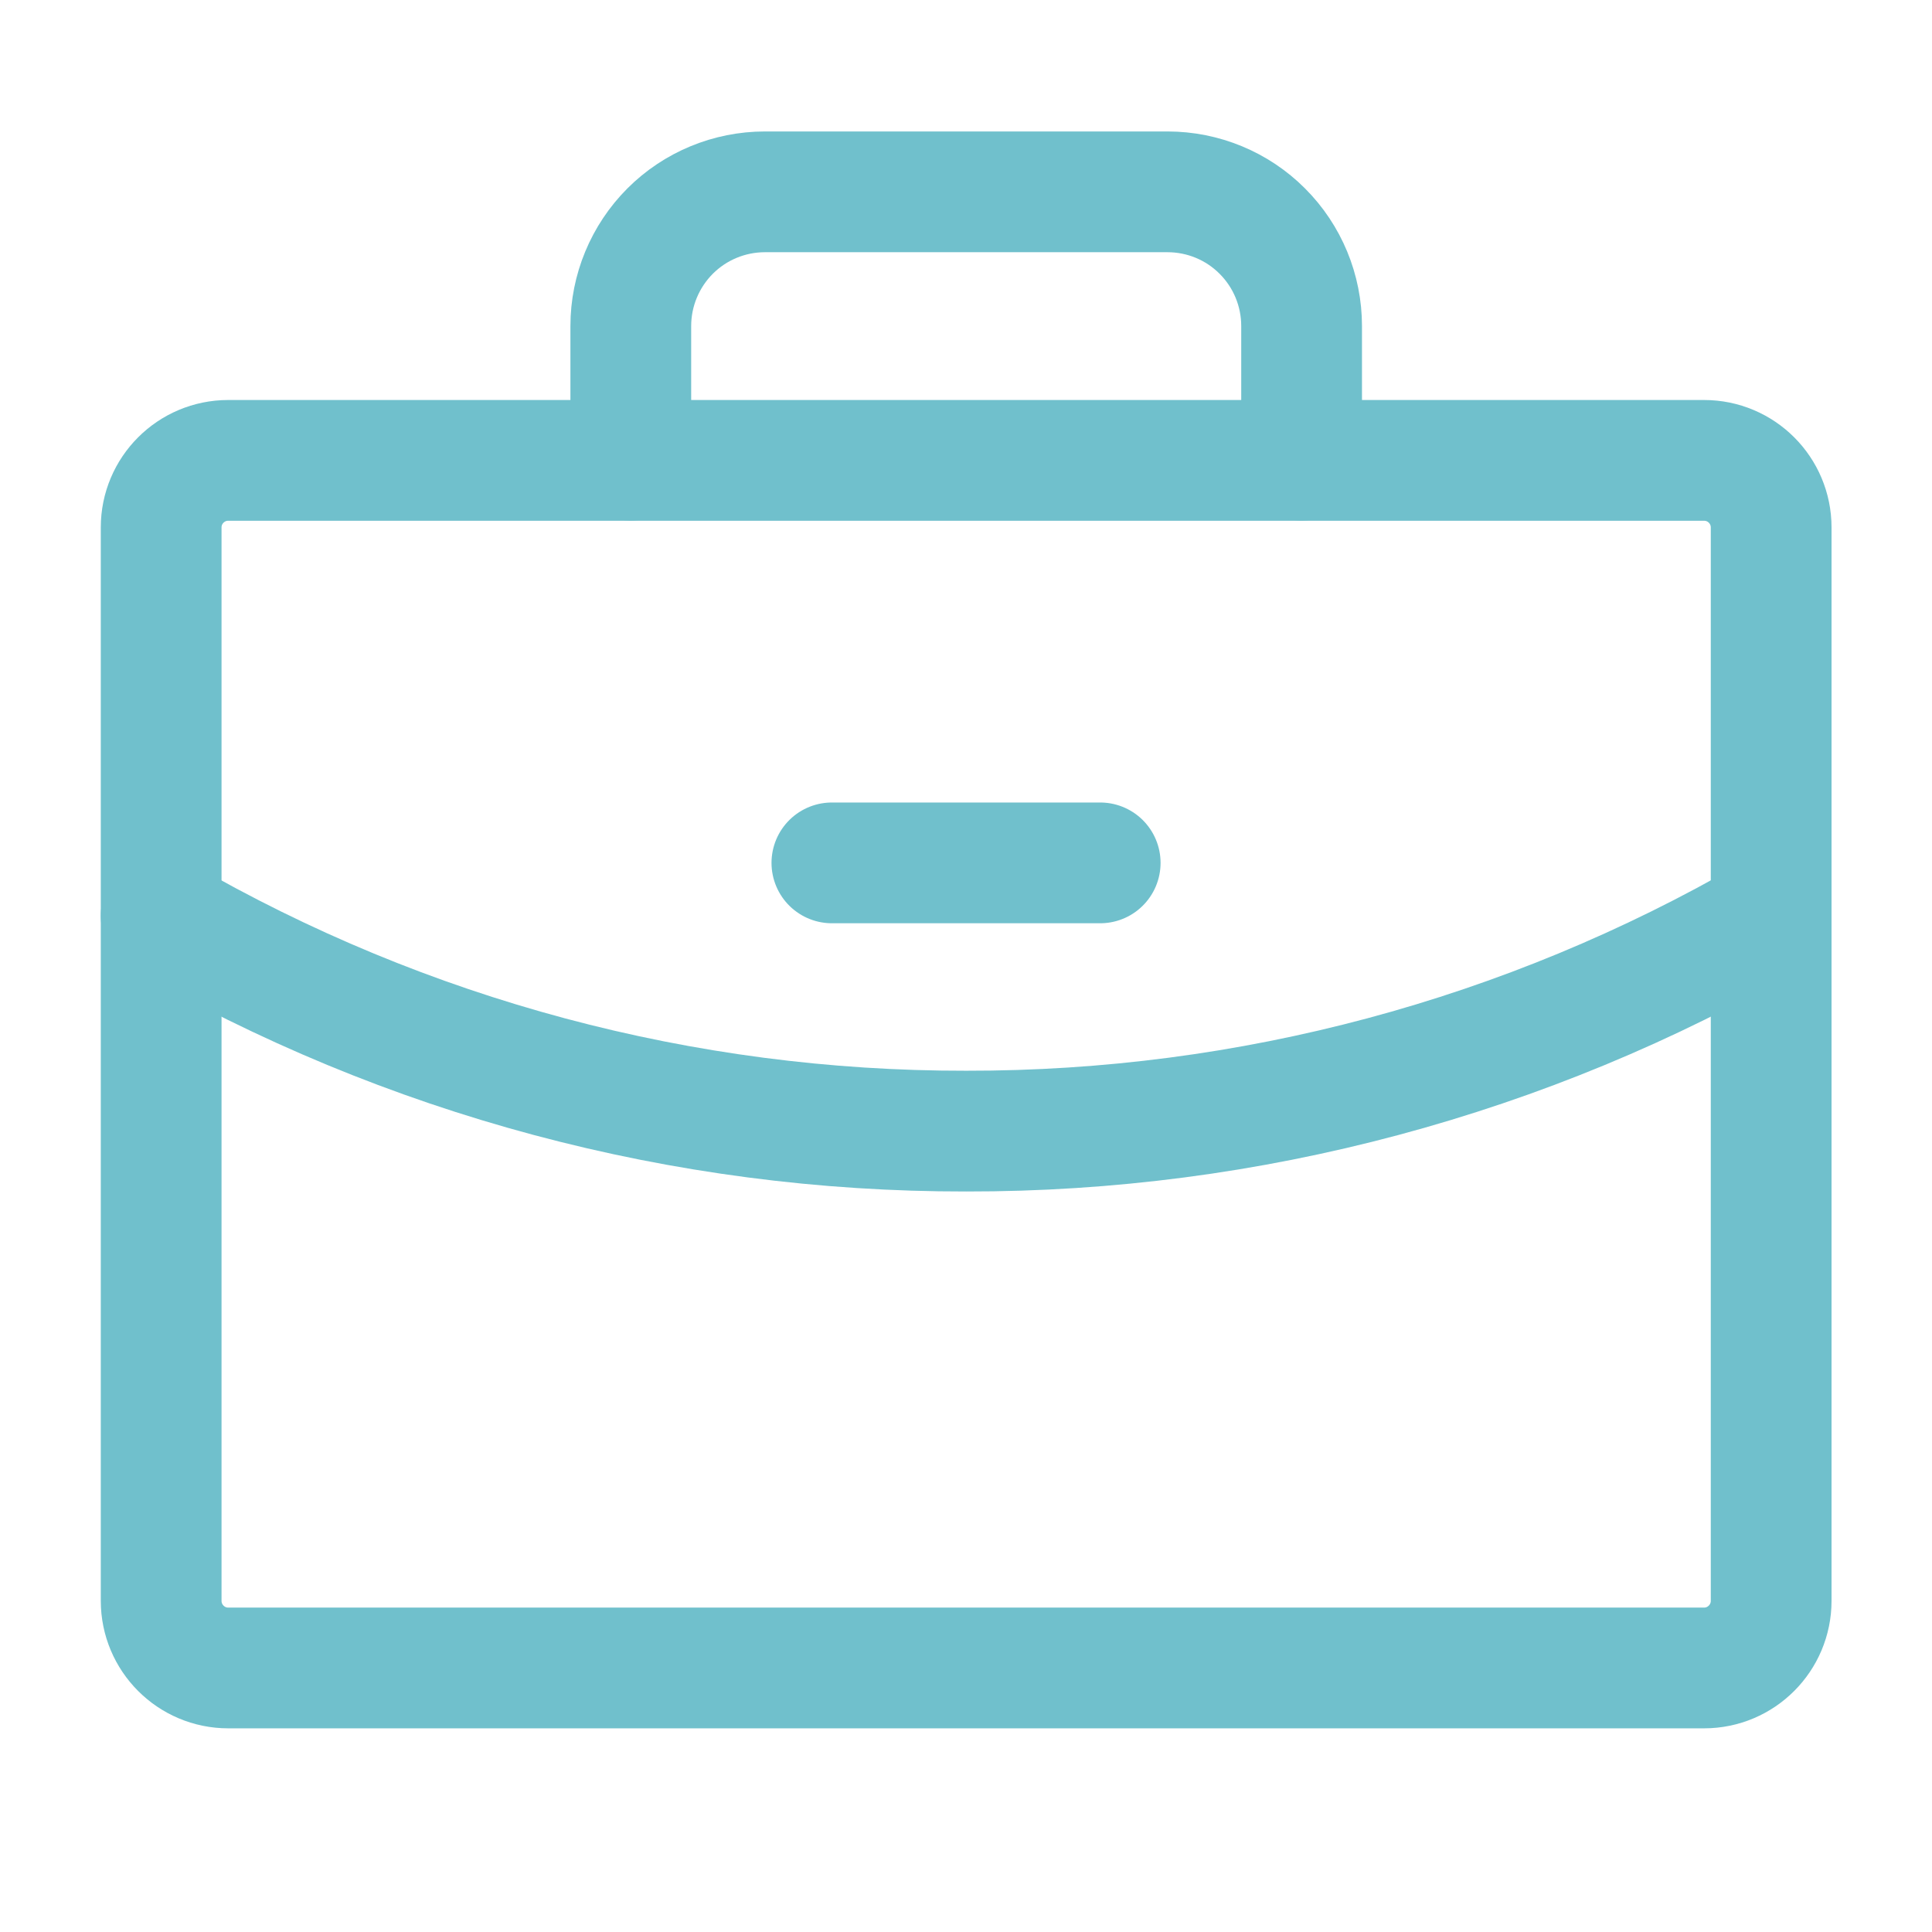 <svg width="24" height="24" viewBox="0 0 24 24" fill="none" xmlns="http://www.w3.org/2000/svg">
    <path d="M10.334 10.719H13.667" stroke="#70C0CC" stroke-width="1.5" stroke-linecap="round"
        stroke-linejoin="round" />
    <path
        d="M21.169 5.719H2.835C2.375 5.719 2.002 6.092 2.002 6.552V19.886C2.002 20.346 2.375 20.72 2.835 20.72H21.169C21.629 20.72 22.002 20.346 22.002 19.886V6.552C22.002 6.092 21.629 5.719 21.169 5.719Z"
        stroke="#70C0CC" stroke-width="1.5" stroke-linecap="round" stroke-linejoin="round" />
    <path
        d="M16.169 5.716V4.05C16.169 3.608 15.994 3.184 15.681 2.871C15.369 2.558 14.945 2.383 14.503 2.383H9.503C9.061 2.383 8.637 2.558 8.324 2.871C8.012 3.184 7.836 3.608 7.836 4.05V5.716"
        stroke="#70C0CC" stroke-width="1.5" stroke-linecap="round" stroke-linejoin="round" />
    <path d="M22.002 11.375C18.963 13.133 15.513 14.057 12.002 14.051C8.491 14.057 5.041 13.134 2.002 11.376"
        stroke="#70C0CC" stroke-width="1.5" stroke-linecap="round" stroke-linejoin="round" />
</svg>